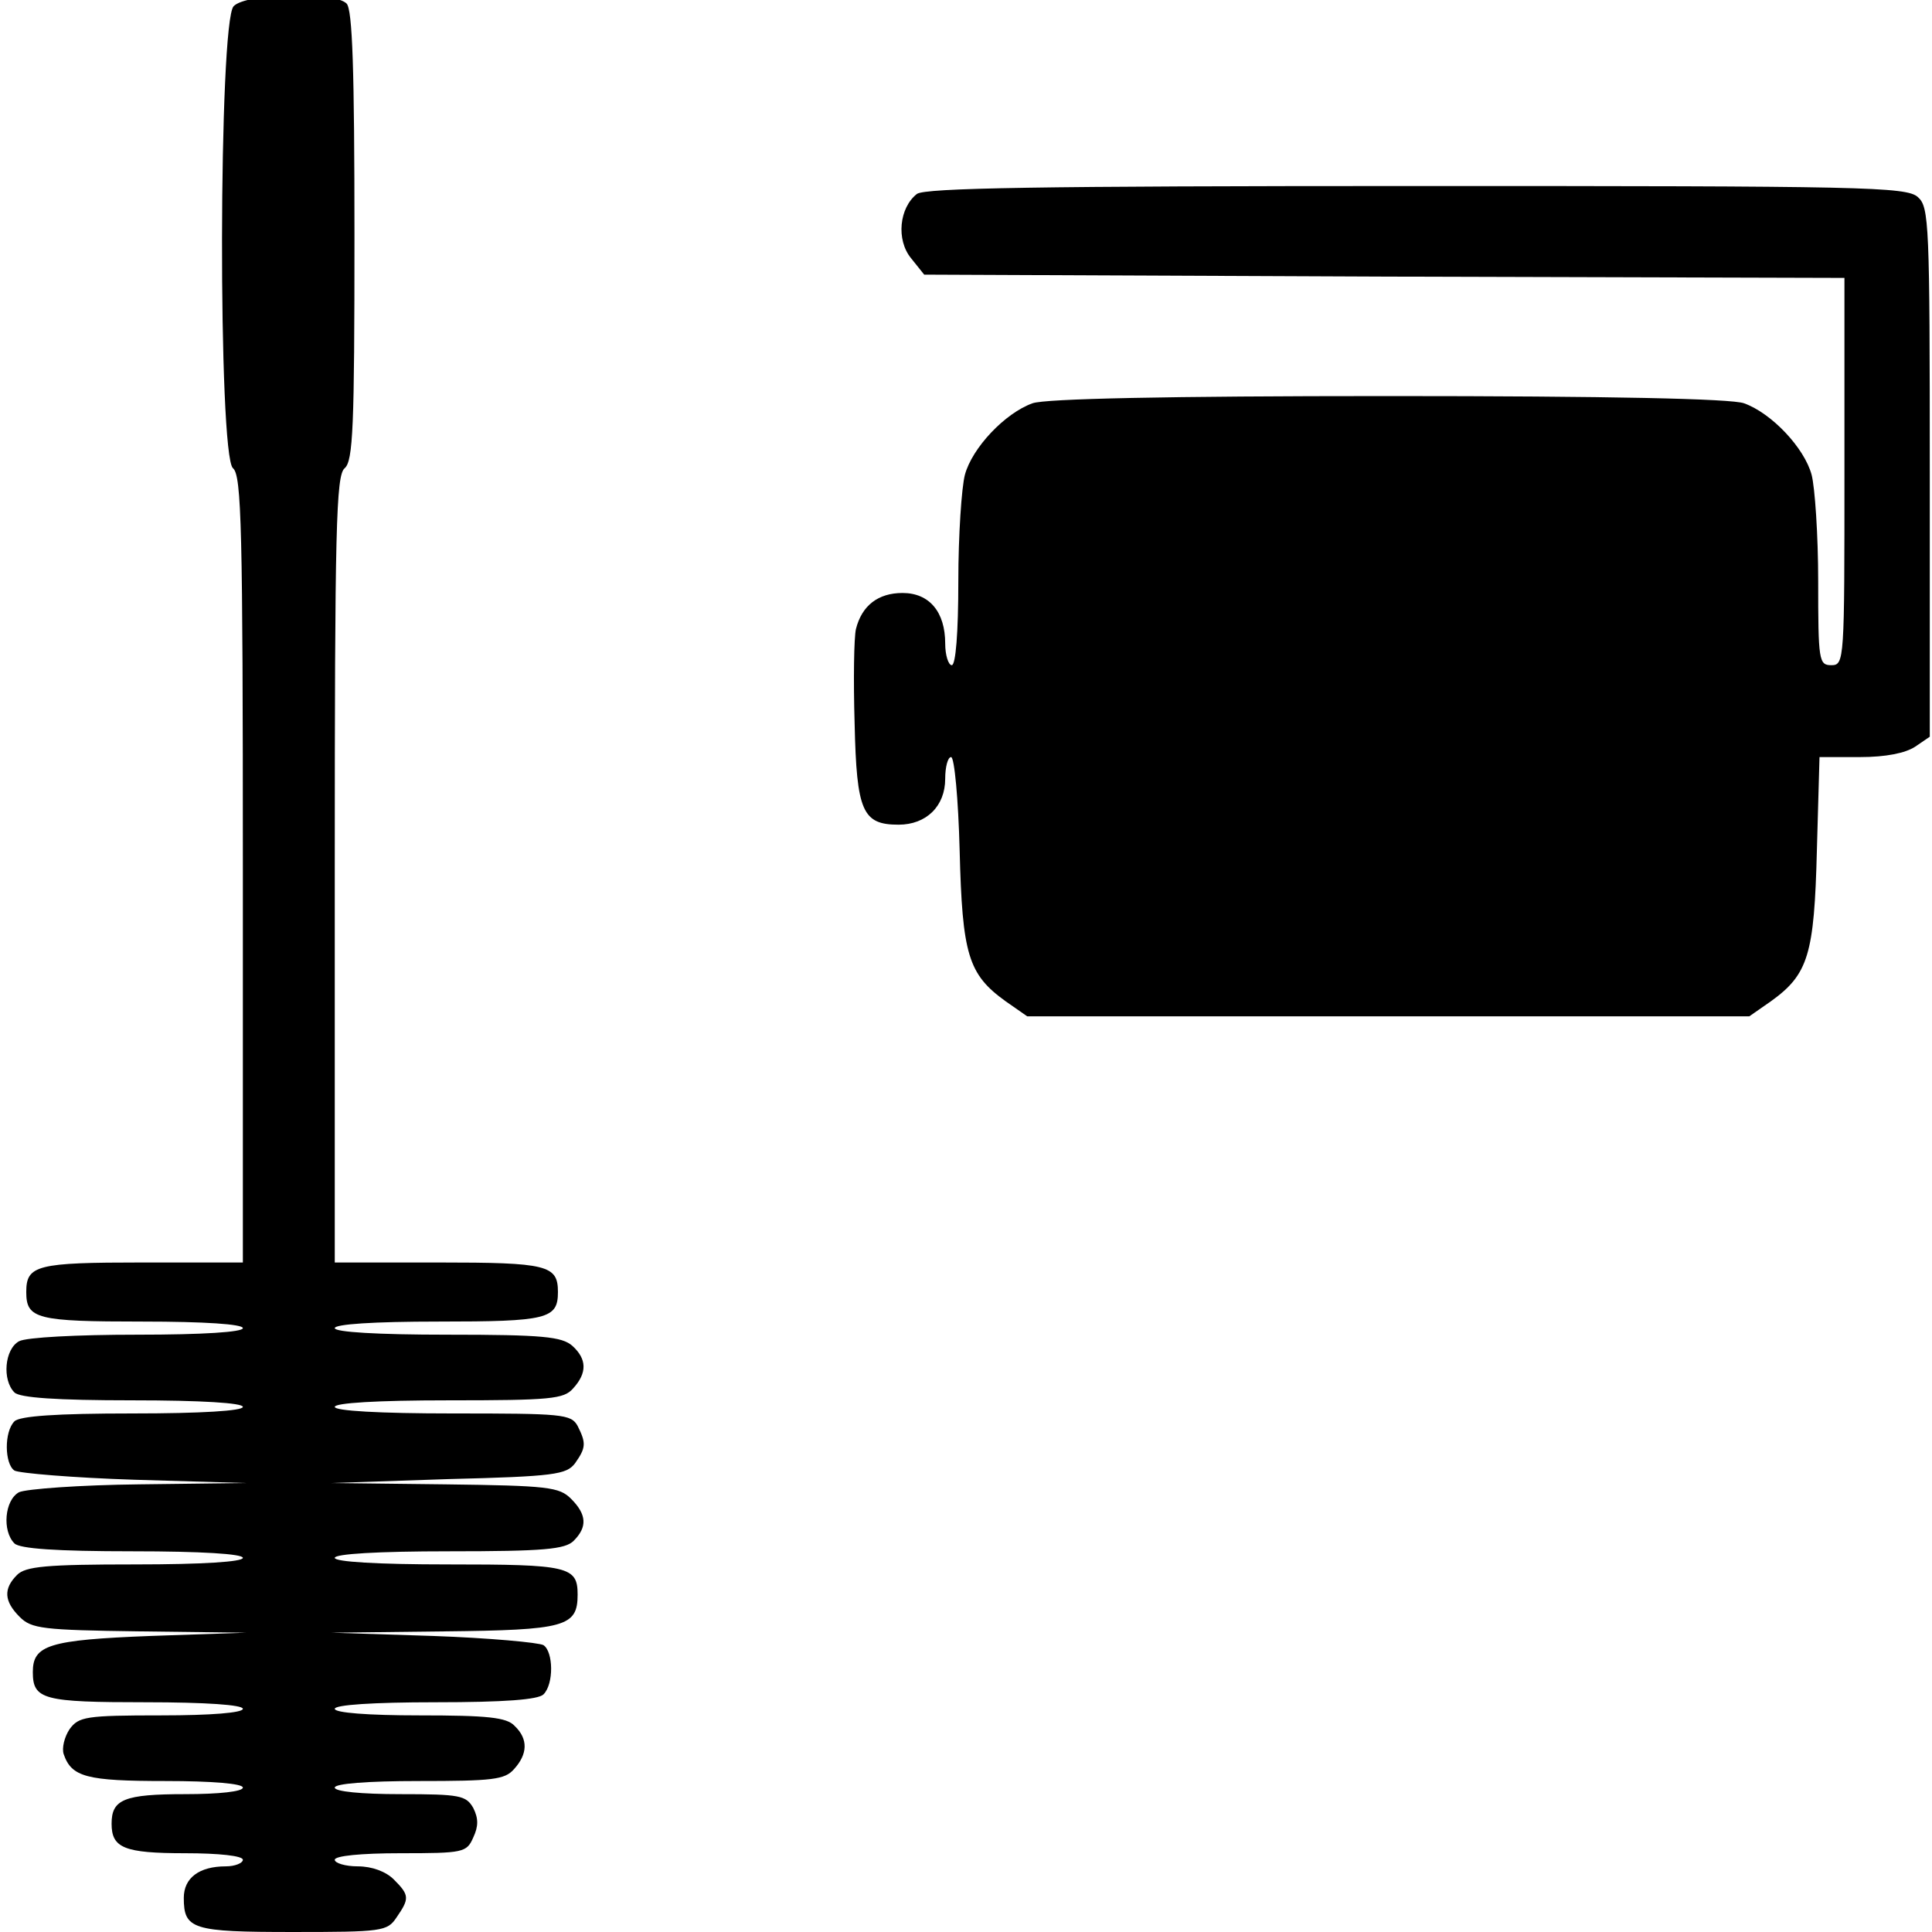 <?xml version="1.0" standalone="no"?>
<!DOCTYPE svg PUBLIC "-//W3C//DTD SVG 20010904//EN"
 "http://www.w3.org/TR/2001/REC-SVG-20010904/DTD/svg10.dtd">
<svg version="1.0" xmlns="http://www.w3.org/2000/svg"
 width="468pt" height="468pt" viewBox="0 0 468 468"
 preserveAspectRatio="xMidYMid meet">
<g transform="translate(0,468) scale(0.159,-0.159)"
fill="#000000" stroke="none">
<path d="M356 2934 c-23 -23 -24 -685 -1 -704 13 -11 15 -91 15 -611 l0 -599
-153 0 c-161 0 -177 -4 -177 -45 0 -41 16 -45 177 -45 95 0 153 -4 153 -10 0
-6 -60 -10 -161 -10 -91 0 -169 -4 -180 -10 -22 -12 -26 -59 -7 -78 8 -8 63
-12 180 -12 105 0 168 -4 168 -10 0 -6 -63 -10 -168 -10 -117 0 -172 -4 -180
-12 -16 -16 -15 -65 0 -75 7 -4 89 -11 183 -14 l170 -5 -163 -2 c-90 -1 -172
-7 -183 -12 -22 -12 -26 -59 -7 -78 8 -8 63 -12 180 -12 105 0 168 -4 168 -10
0 -6 -61 -10 -164 -10 -136 0 -167 -3 -180 -16 -21 -21 -20 -40 4 -64 18 -18
35 -20 182 -22 l163 -2 -146 -5 c-155 -6 -179 -14 -179 -55 0 -42 16 -46 172
-46 92 0 148 -4 148 -10 0 -6 -48 -10 -124 -10 -116 0 -126 -2 -140 -21 -8
-12 -12 -29 -9 -38 12 -35 35 -41 155 -41 72 0 118 -4 118 -10 0 -6 -36 -10
-88 -10 -93 0 -112 -8 -112 -45 0 -37 19 -45 112 -45 52 0 88 -4 88 -10 0 -5
-12 -10 -26 -10 -41 0 -64 -18 -64 -48 0 -48 13 -52 166 -52 136 0 144 1 158
22 20 29 20 34 -4 58 -12 12 -33 20 -55 20 -19 0 -35 5 -35 10 0 6 40 10 100
10 96 0 101 1 111 24 8 17 8 29 0 45 -11 19 -20 21 -111 21 -60 0 -100 4 -100
10 0 6 49 10 128 10 112 0 131 2 145 18 21 23 22 46 1 66 -12 13 -41 16 -145
16 -79 0 -129 4 -129 10 0 6 58 10 153 10 106 0 157 4 165 12 16 16 15 65 0
75 -7 4 -83 11 -168 14 l-155 5 172 2 c184 2 203 7 203 56 0 43 -14 46 -197
46 -109 0 -173 4 -173 10 0 6 65 10 174 10 145 0 177 3 190 16 21 21 20 40 -4
64 -18 18 -35 20 -192 22 l-173 2 178 6 c162 4 180 7 193 24 17 24 17 31 4 57
-10 18 -23 19 -190 19 -113 0 -180 4 -180 10 0 6 64 10 173 10 156 0 176 2
190 18 22 24 21 45 -1 65 -16 14 -45 17 -190 17 -108 0 -172 4 -172 10 0 6 59
10 158 10 166 0 182 4 182 45 0 41 -16 45 -182 45 l-158 0 0 599 c0 520 2 600
15 611 13 11 15 63 15 354 0 253 -3 345 -12 354 -19 19 -153 16 -172 -4z"/>
<path d="M1397 2648 c-27 -21 -32 -70 -9 -98 l20 -25 701 -3 701 -2 0 -295 c0
-288 0 -295 -20 -295 -19 0 -20 7 -20 128 0 70 -5 143 -10 162 -11 41 -61 94
-103 109 -19 7 -204 11 -542 11 -338 0 -523 -4 -542 -11 -42 -15 -92 -68 -103
-109 -5 -19 -10 -92 -10 -162 0 -79 -4 -128 -10 -128 -5 0 -10 15 -10 33 0 48
-24 77 -65 77 -37 0 -62 -19 -71 -55 -3 -13 -4 -77 -2 -144 3 -134 12 -154 67
-154 42 0 71 28 71 70 0 18 4 33 9 33 5 0 11 -64 13 -142 4 -159 13 -189 70
-230 l33 -23 550 0 550 0 33 23 c57 41 66 71 70 230 l4 142 62 0 c39 0 69 6
84 16 l22 15 0 403 c0 378 -1 404 -18 419 -17 16 -84 17 -763 17 -581 0 -749
-3 -762 -12z"/>
</g>
</svg>
